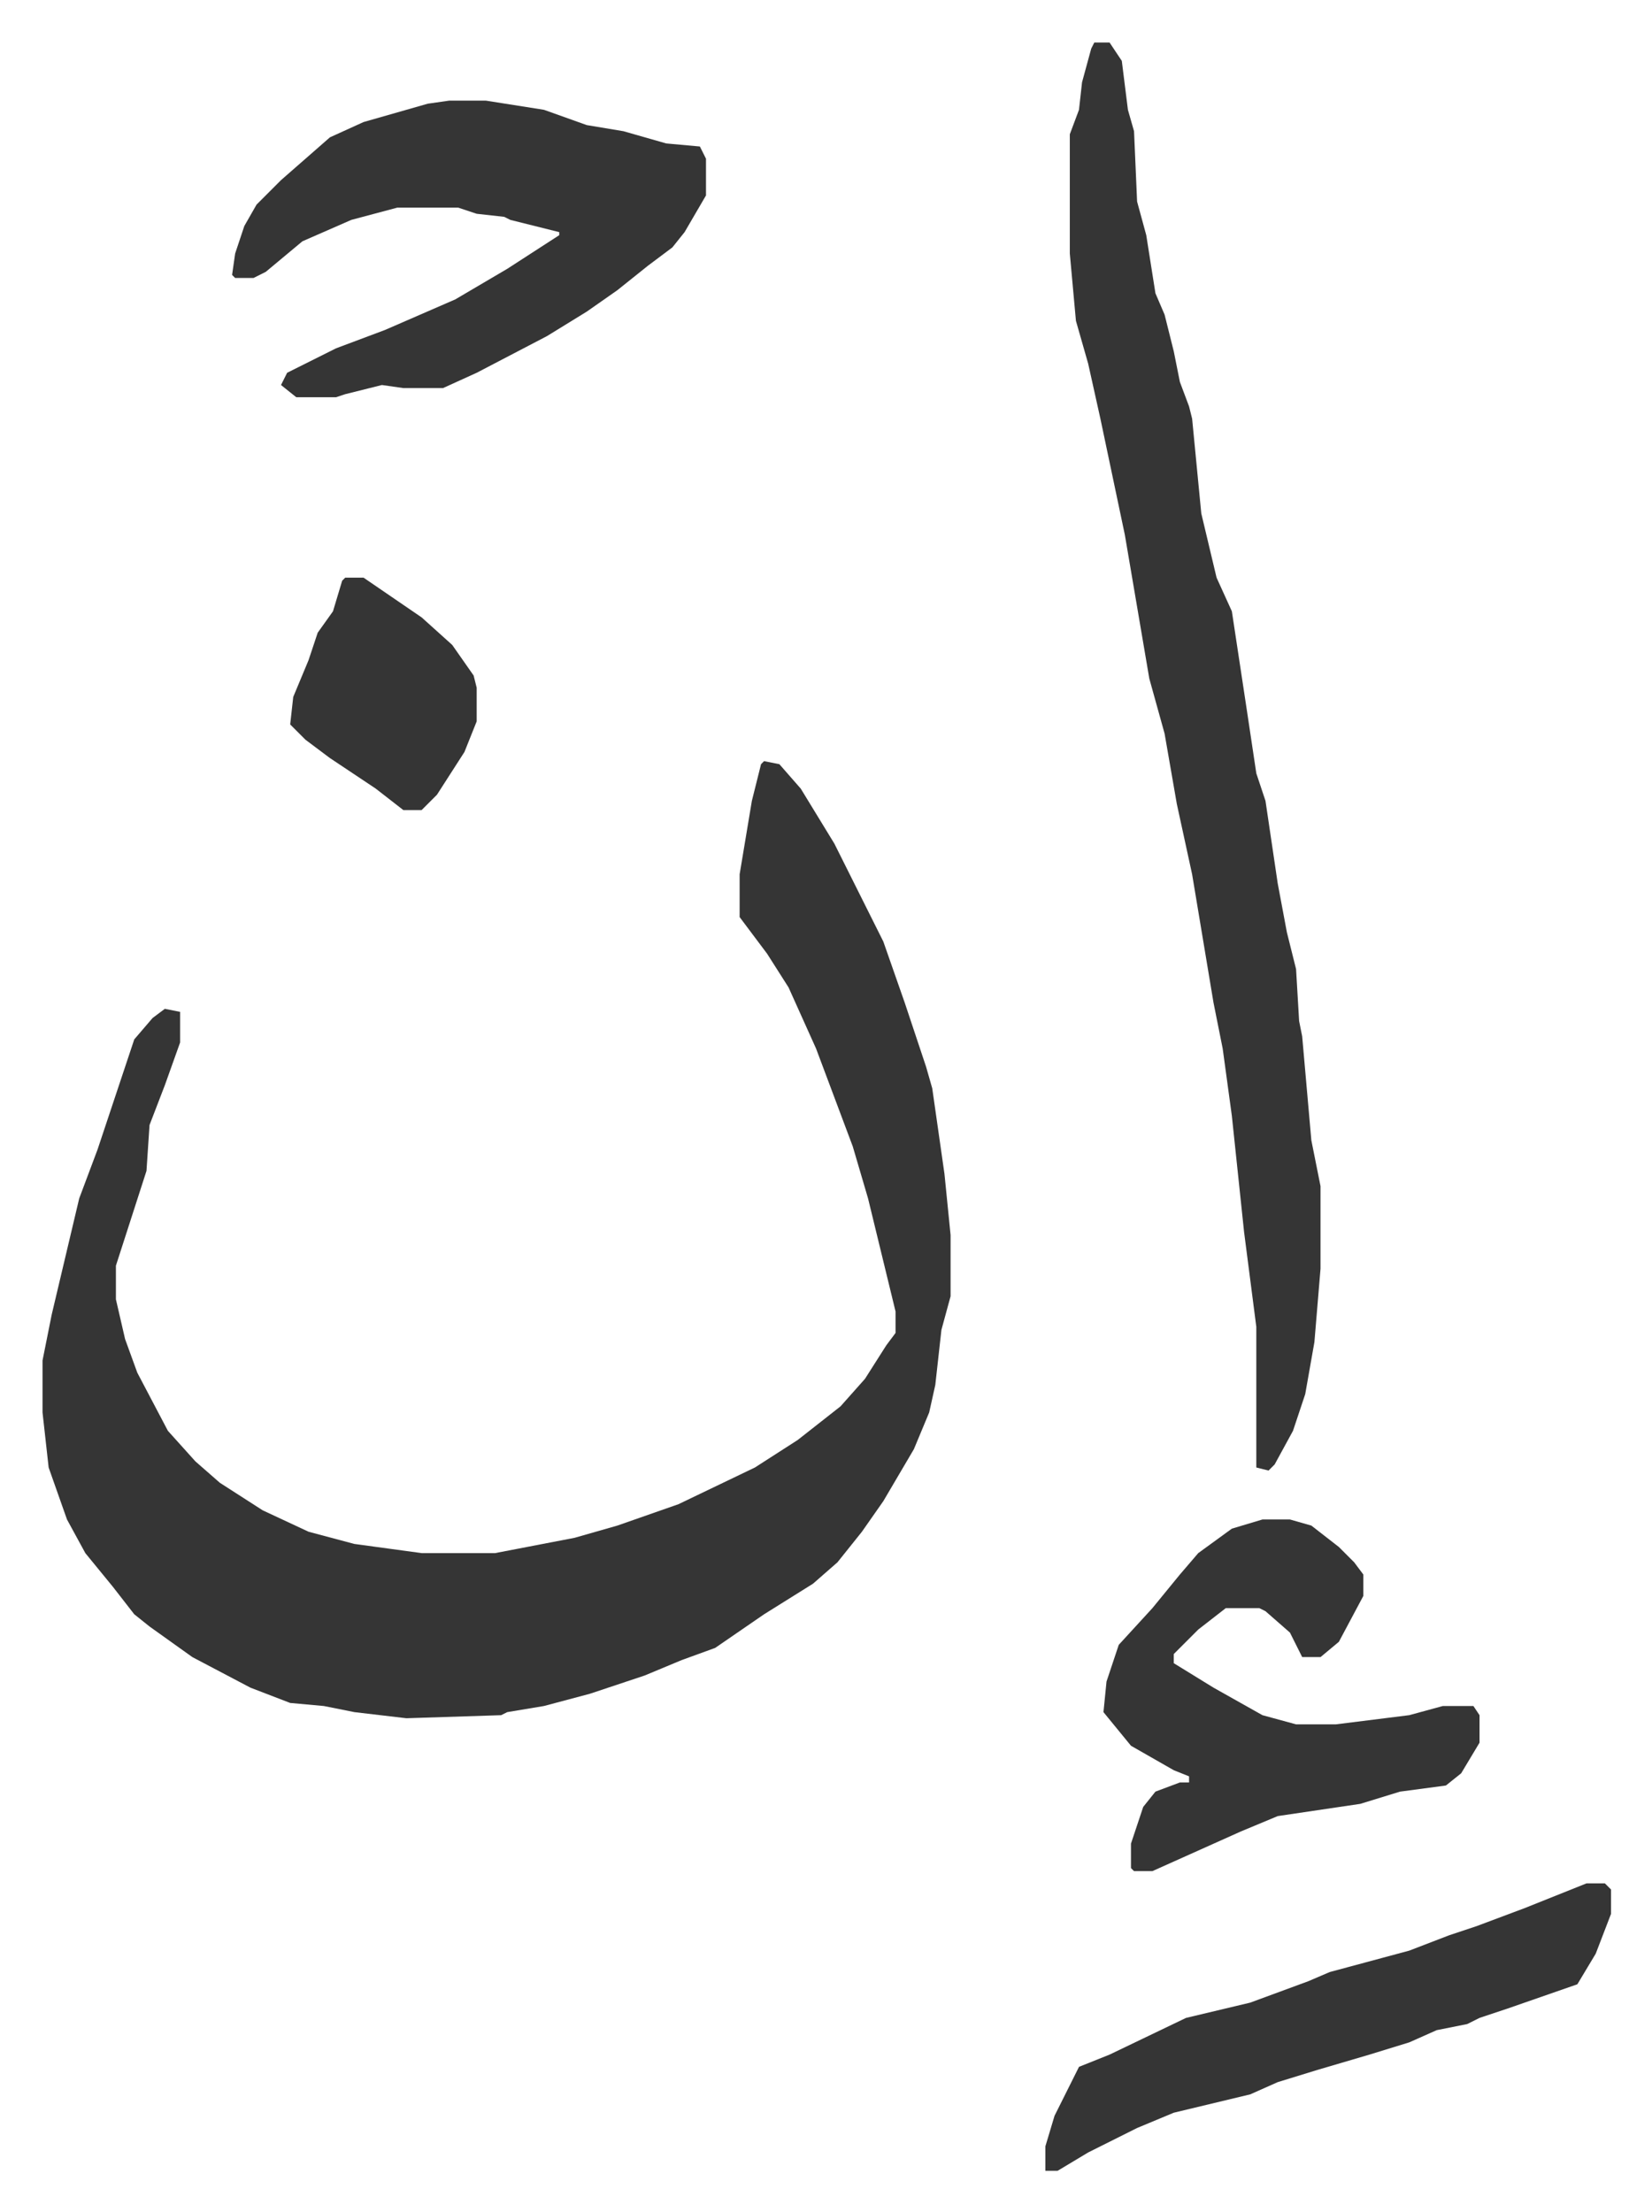 <svg xmlns="http://www.w3.org/2000/svg" role="img" viewBox="-13.91 518.09 540.32 723.32"><path fill="#353535" id="rule_normal" d="M236 767l5 1 7 8 11 18 16 32 7 20 7 21 2 7 4 28 2 20v20l-3 11-2 18-2 9-5 12-10 17-7 10-8 10-8 7-16 10-16 11-11 4-12 5-18 6-15 4-12 2-2 1-31 1-17-2-10-2-11-1-13-5-19-10-14-10-5-4-7-9-9-11-6-11-6-17-2-18v-17l3-15 9-38 6-16 8-24 4-12 6-7 4-3 5 1v10l-5 14-5 13-1 15-10 31v11l3 13 4 11 10 19 9 10 8 7 14 9 15 7 15 4 22 3h24l26-5 14-4 20-7 25-12 14-9 14-11 8-9 7-11 3-4v-7l-9-37-5-17-6-16-6-16-9-20-7-11-9-12v-14l4-24 3-12zm108-235h5l4 6 2 16 2 7 1 23 3 11 3 19 3 7 3 12 2 10 3 8 1 4 3 31 5 21 5 11 5 33 3 20 3 9 4 27 3 16 3 12 1 17 1 5 3 34 3 15v27l-2 24-3 17-4 12-6 11-2 2-4-1v-46l-4-31-4-38-3-22-3-15-7-42-5-23-4-23-5-18-8-47-8-38-4-18-4-14-2-22v-39l3-8 1-9 3-11zm-211 19h12l19 3 14 5 12 2 14 4 11 1 2 4v12l-7 12-4 5-8 6-10 8-10 7-13 8-23 12-11 5h-13l-7-1-12 3-3 1H83l-5-4 2-4 16-8 16-6 23-10 17-10 17-11v-1l-16-4-2-1-9-1-6-2h-20l-15 4-16 7-12 10-4 2h-6l-1-1 1-7 3-9 4-7 8-8 8-7 8-7 11-5 21-6zm266 464h9l7 2 9 7 5 5 3 4v7l-8 15-6 5h-6l-4-8-8-7-2-1h-11l-9 7-8 8v3l13 8 16 9 11 3h13l24-3 11-3h10l2 3v9l-6 10-5 4-15 2-13 4-27 4-12 5-29 13h-6l-1-1v-8l4-12 4-5 8-3h3v-2l-5-2-14-8-9-11 1-10 4-12 11-12 9-11 6-7 11-8zm106 119h6l2 2v8l-5 13-6 10-23 8-9 3-4 2-10 2-9 4-13 4-17 5-13 4-9 4-25 6-12 5-16 8-10 6h-4v-8l3-10 8-16 10-4 25-12 21-5 19-7 7-3 26-7 13-5 9-3 16-6zM99 707h6l19 13 10 9 7 10 1 4v11l-4 10-9 14-5 5h-6l-9-7-15-10-8-6-5-5 1-9 5-12 3-9 5-7 3-10z"/></svg>
